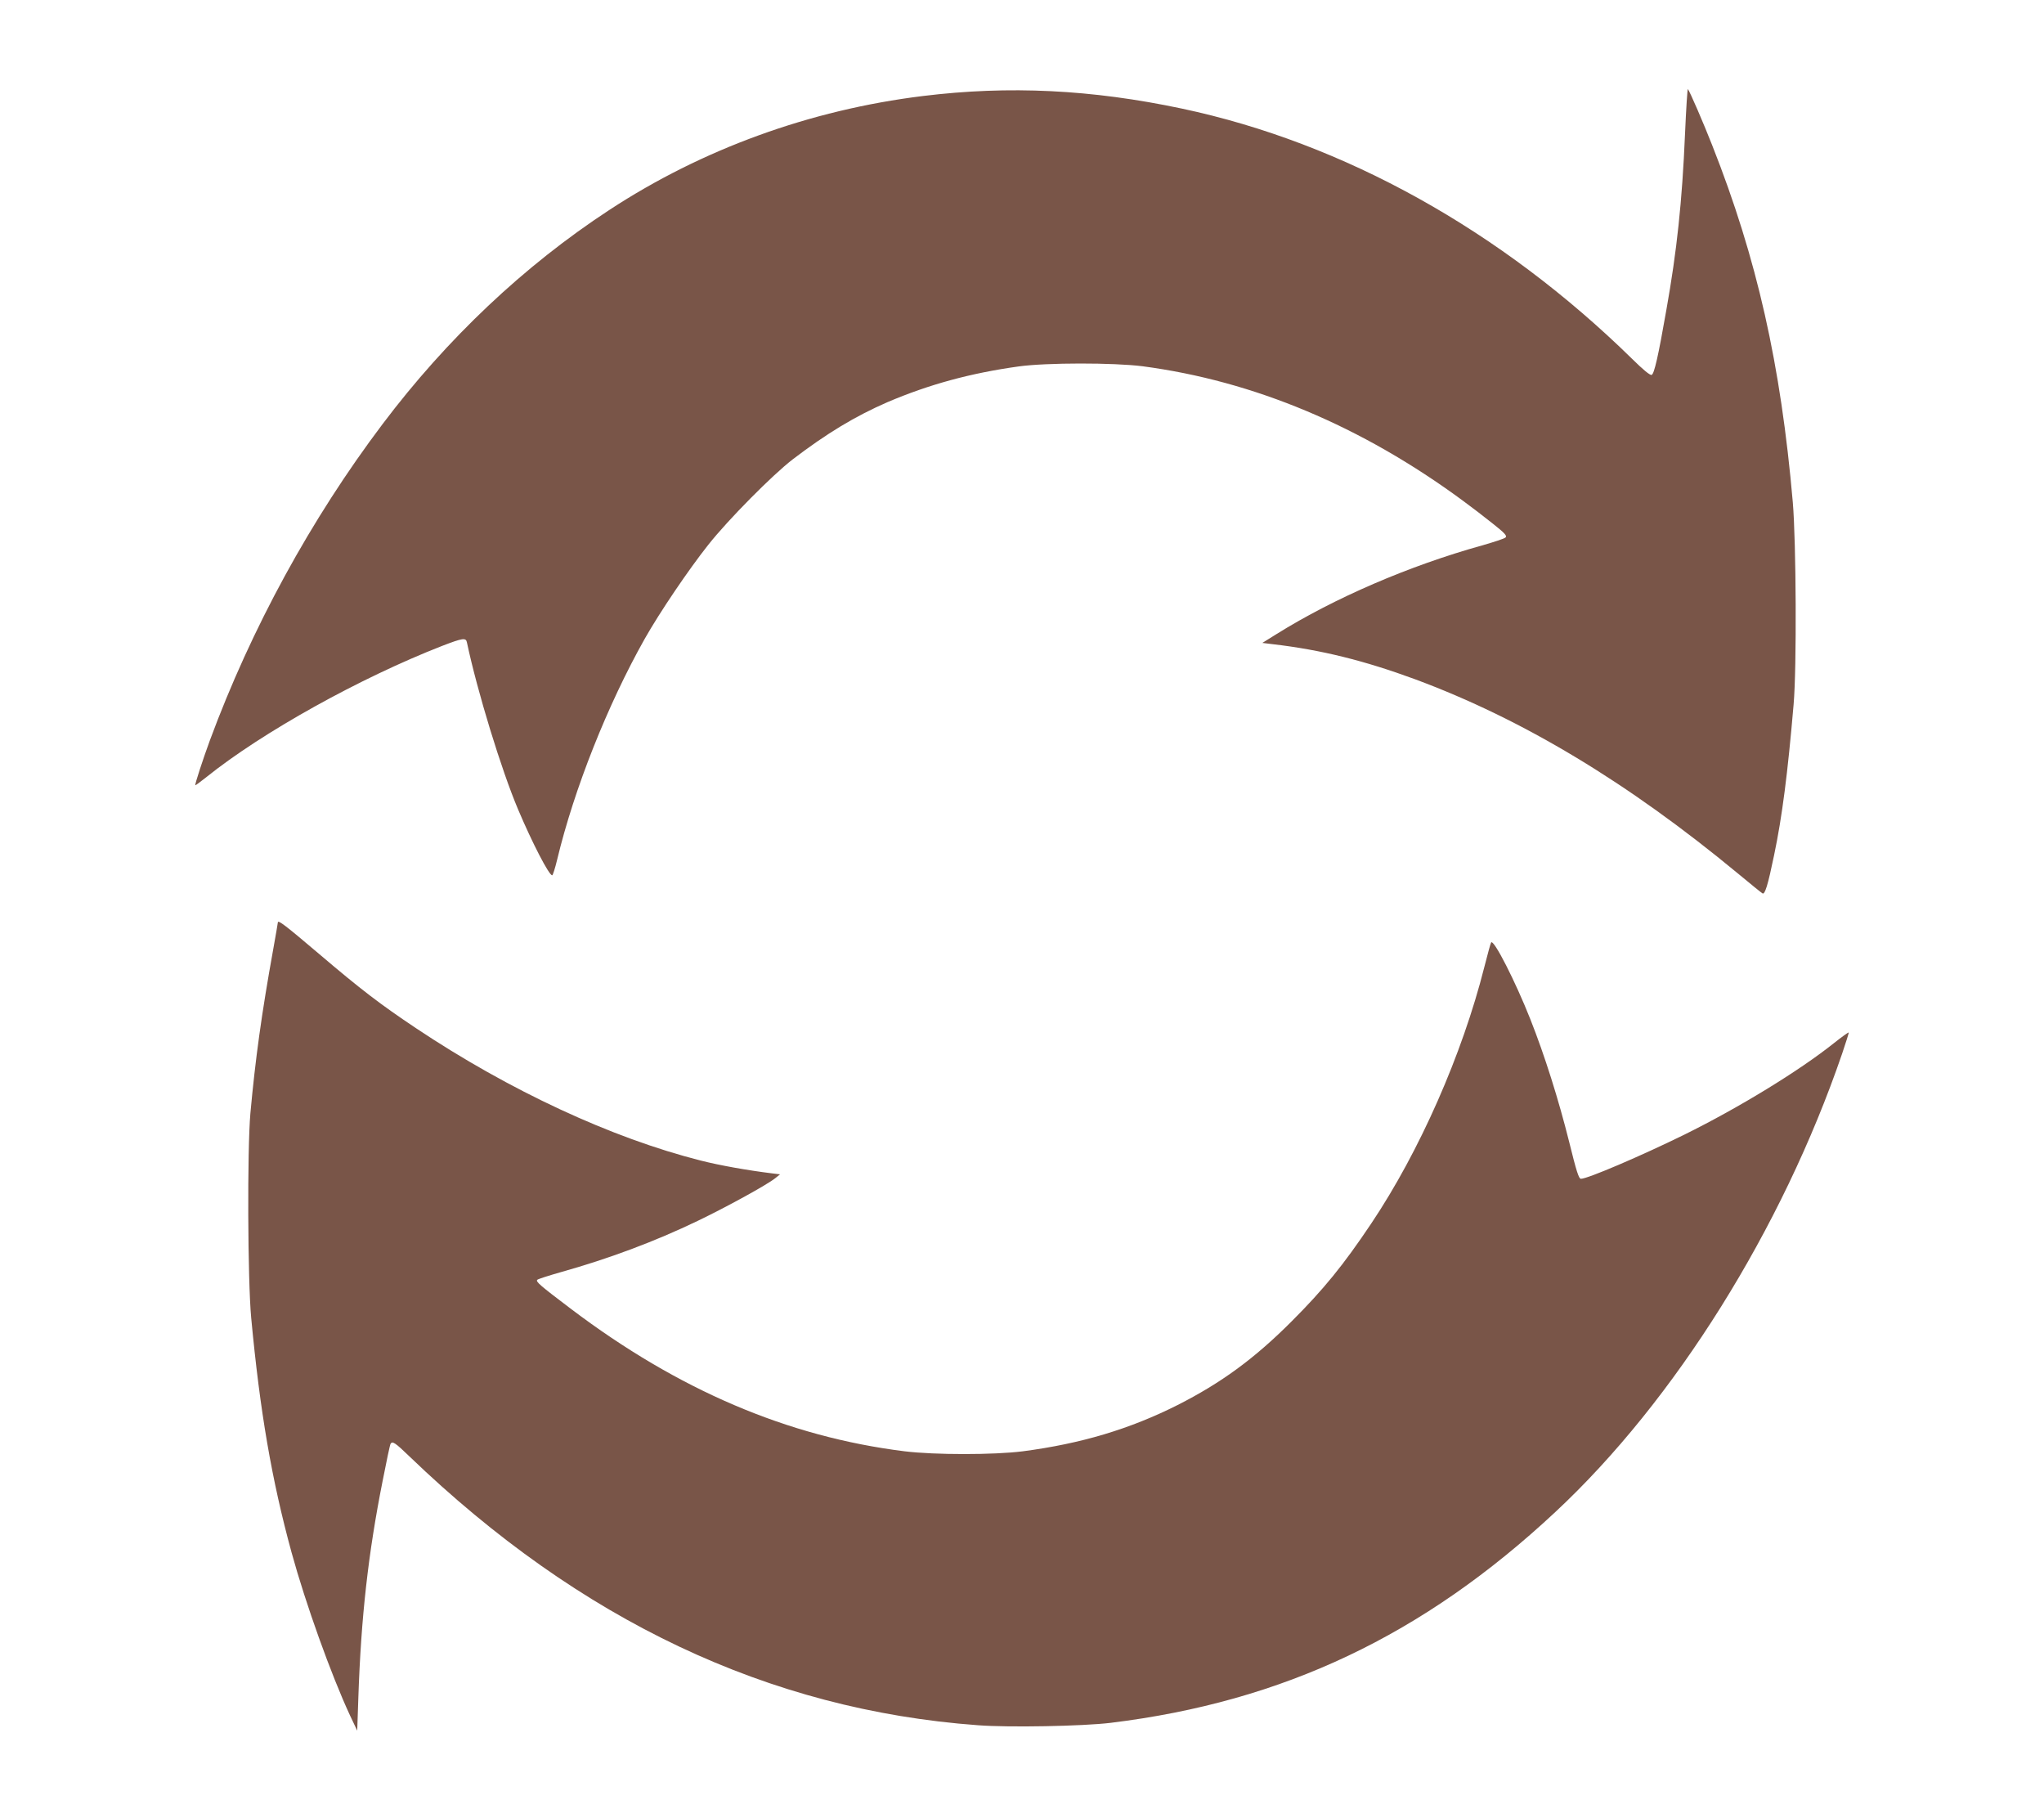 <?xml version="1.0" standalone="no"?>
<!DOCTYPE svg PUBLIC "-//W3C//DTD SVG 20010904//EN"
 "http://www.w3.org/TR/2001/REC-SVG-20010904/DTD/svg10.dtd">
<svg version="1.0" xmlns="http://www.w3.org/2000/svg"
 width="1280pt" height="1138pt" viewBox="0 0 1280 1138"
 preserveAspectRatio="xMidYMid meet">
<g transform="translate(0,1138) scale(0.1,-0.1)"
fill="#795548" stroke="none">
<path d="M10552 10542 c-18 -423 -51 -733 -117 -1103 -51 -292 -76 -400 -92
-406 -10 -4 -54 33 -121 99 -821 805 -1806 1353 -2820 1568 -567 120 -1084
145 -1622 79 -708 -87 -1384 -333 -1965 -714 -533 -349 -1016 -805 -1420
-1341 -448 -594 -821 -1277 -1081 -1980 -43 -117 -95 -276 -91 -280 1 -2 33
22 71 52 349 280 961 620 1474 820 130 50 150 53 156 22 65 -306 215 -797 321
-1047 88 -208 193 -411 213 -411 4 0 18 44 31 98 106 442 316 970 548 1382 95
168 276 435 399 590 126 159 402 437 528 534 215 164 391 270 593 358 260 111
520 182 823 224 174 24 594 24 775 1 697 -92 1372 -375 2005 -841 52 -38 137
-103 188 -144 76 -60 91 -77 80 -87 -7 -7 -74 -29 -148 -50 -456 -127 -924
-329 -1285 -554 l-90 -56 65 -8 c302 -35 575 -103 890 -219 675 -250 1335
-647 2025 -1218 77 -64 145 -119 152 -123 15 -10 34 51 73 240 50 239 85 510
122 943 20 228 16 1017 -5 1265 -75 863 -224 1525 -505 2236 -53 135 -141 339
-152 351 -3 5 -11 -121 -18 -280z"/>
<path d="M1740 5605 c0 -3 -13 -79 -29 -168 -73 -404 -112 -688 -143 -1027
-20 -226 -17 -1044 5 -1280 55 -587 128 -1013 253 -1470 88 -320 247 -764 366
-1020 l45 -95 7 205 c17 507 62 905 152 1358 24 123 46 228 50 233 11 19 29 7
118 -79 1069 -1028 2251 -1587 3560 -1683 193 -15 658 -6 831 15 1080 132
1957 547 2785 1320 747 696 1420 1772 1796 2870 24 71 43 131 41 132 -2 2 -44
-28 -93 -67 -217 -173 -593 -403 -937 -573 -271 -133 -605 -276 -647 -276 -13
0 -28 46 -73 229 -67 268 -153 541 -244 771 -94 237 -228 500 -245 480 -3 -3
-22 -72 -43 -155 -138 -546 -405 -1153 -708 -1605 -175 -261 -297 -411 -501
-615 -232 -232 -439 -383 -711 -521 -300 -151 -604 -242 -970 -290 -181 -23
-552 -23 -740 0 -733 91 -1418 384 -2090 892 -197 149 -222 171 -210 182 6 5
71 26 145 47 303 85 590 192 860 322 179 86 433 225 485 267 l30 24 -50 6
c-154 19 -328 50 -446 80 -558 141 -1198 438 -1784 829 -223 149 -345 242
-607 465 -212 180 -258 215 -258 197z"/>
</g>
</svg>
